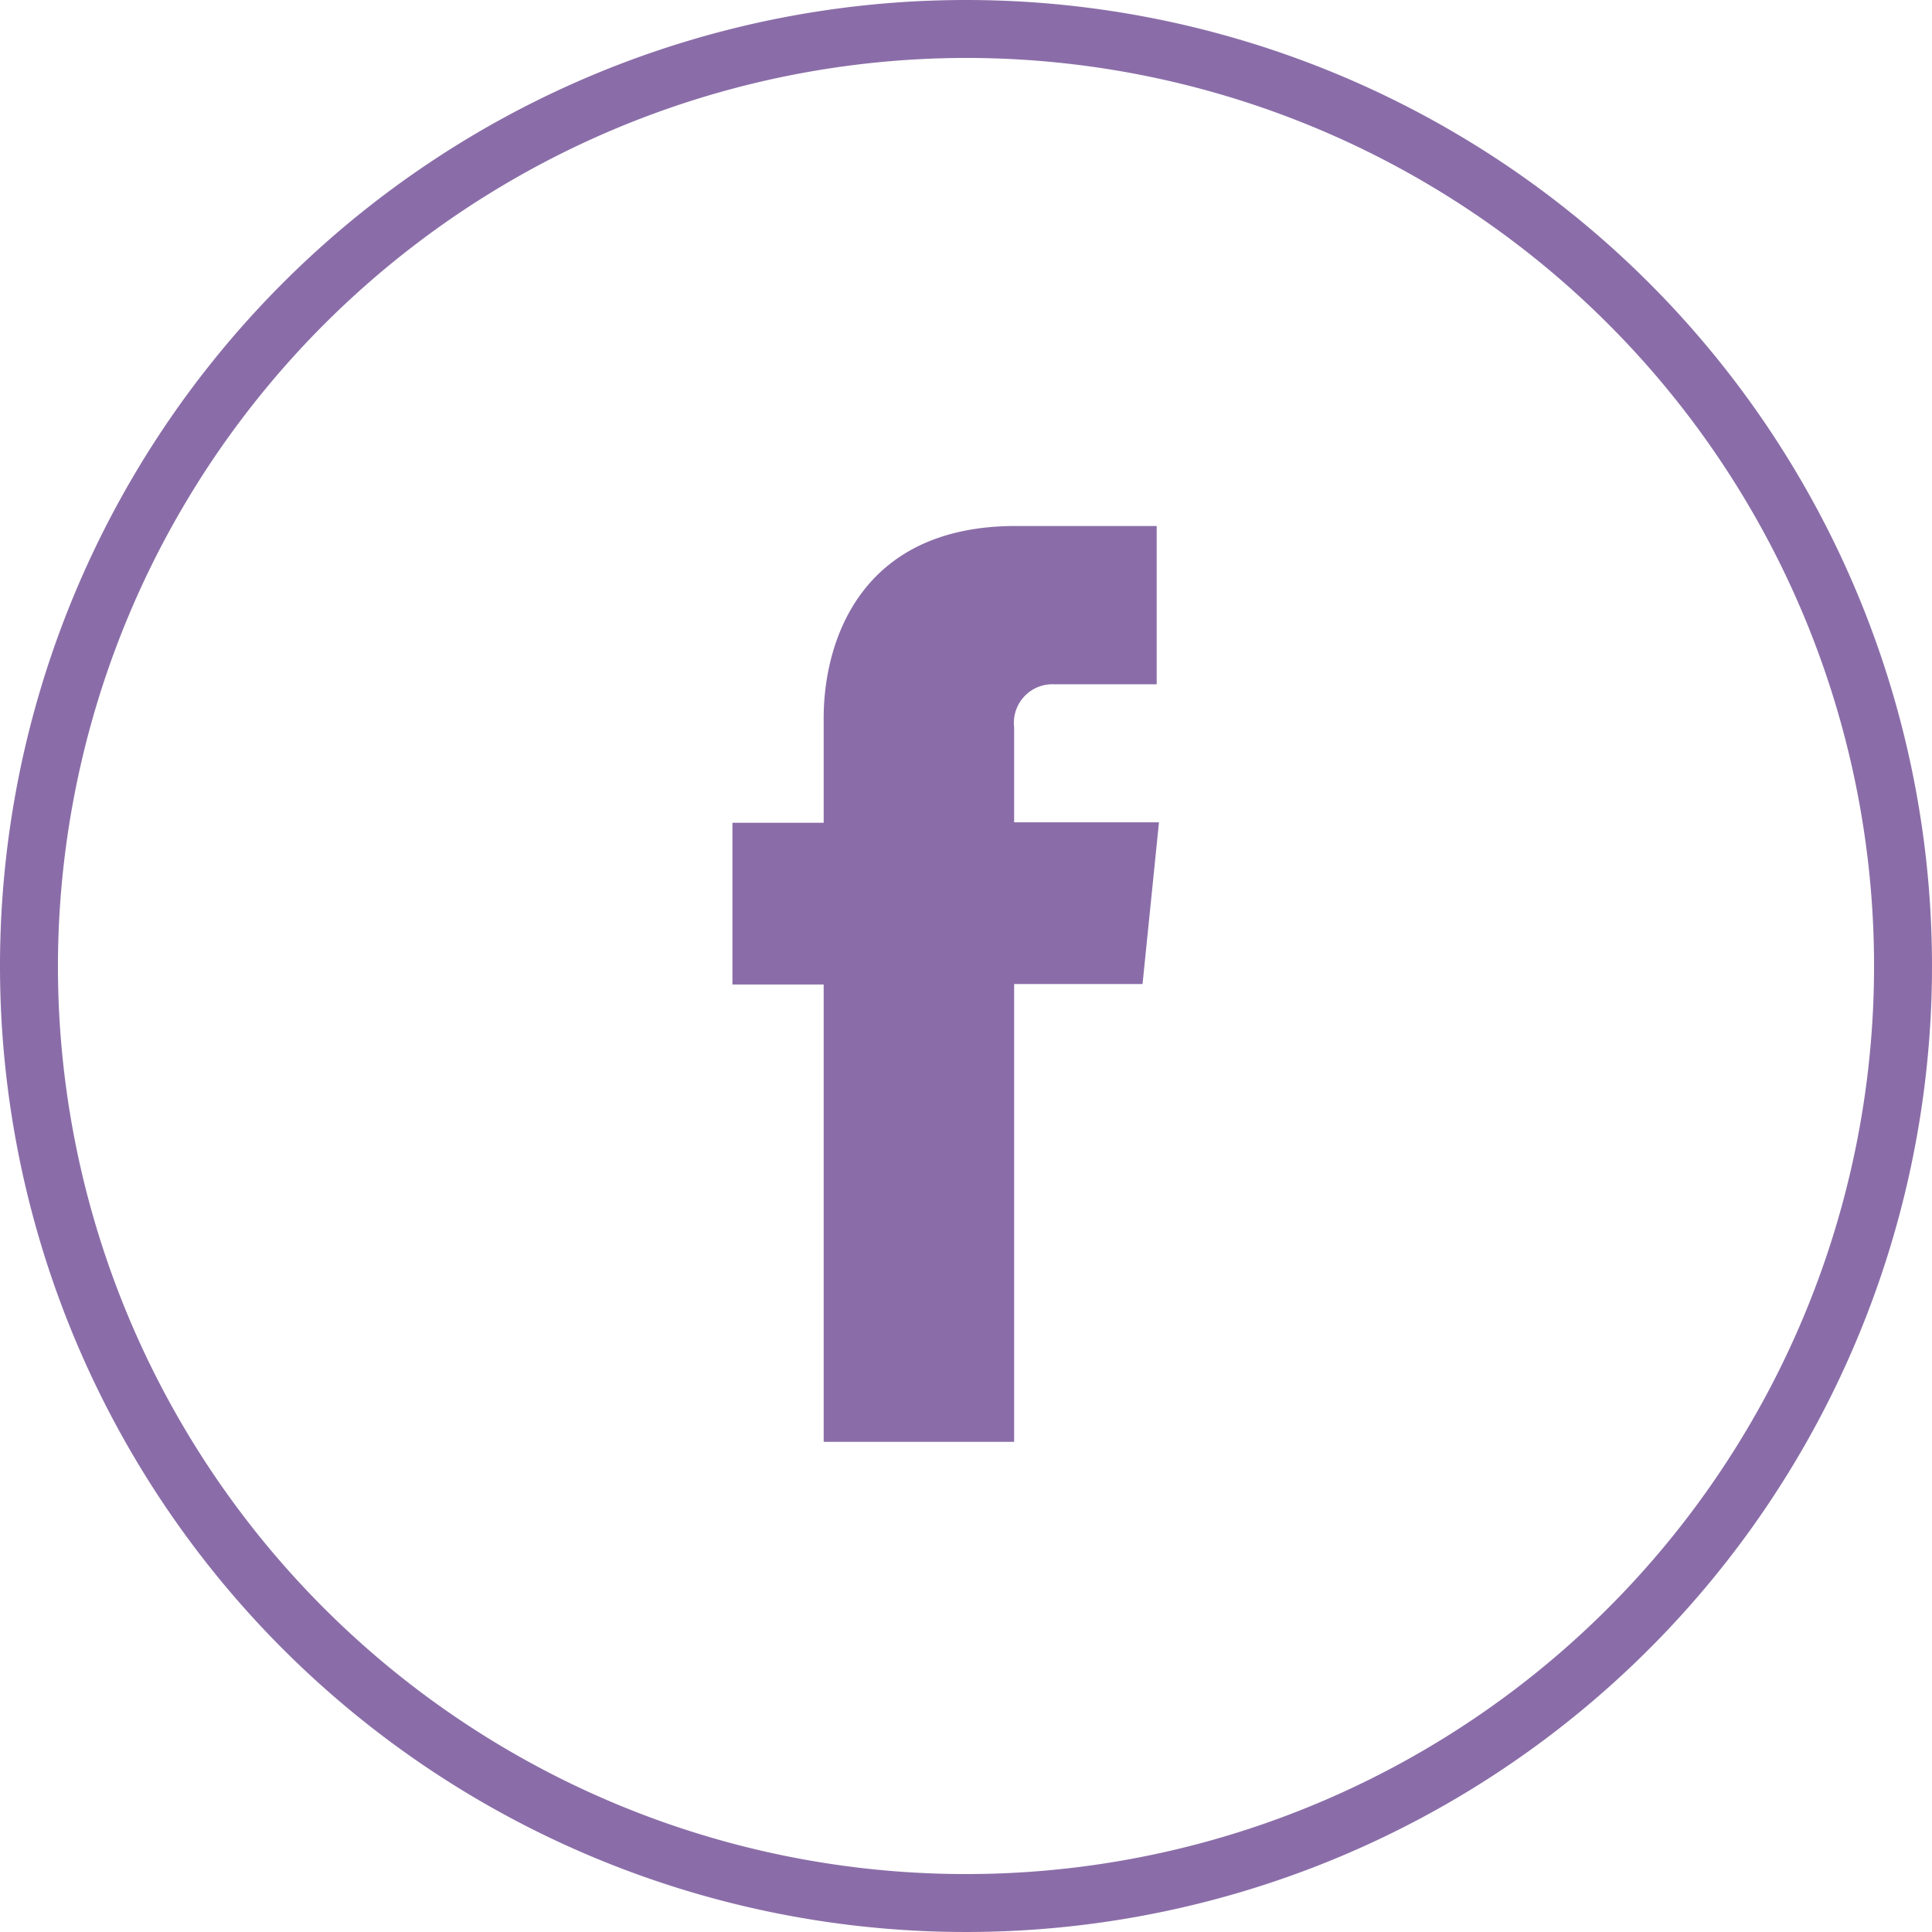 <svg xmlns="http://www.w3.org/2000/svg" viewBox="0 0 84.7 84.7"><defs><style>.cls-1{fill:#8a6da8;}</style></defs><title>Asset 3</title><g id="Layer_2" data-name="Layer 2"><g id="Layer_1-2" data-name="Layer 1"><path class="cls-1" d="M44.46,36.05V31.88A1.69,1.69,0,0,1,46.23,30h4.48V23.06l-6.18,0c-6.86,0-8.42,5.13-8.42,8.42v4.59h-4v7.09h4V63.21h8.35V43.14h5.63l.72-7.09Z"/><path class="cls-1" d="M42.35,2.54A39.81,39.81,0,1,1,2.54,42.35,39.86,39.86,0,0,1,42.35,2.54m0-2.54A42.35,42.35,0,1,0,84.7,42.35,42.35,42.35,0,0,0,42.35,0"/></g></g></svg>